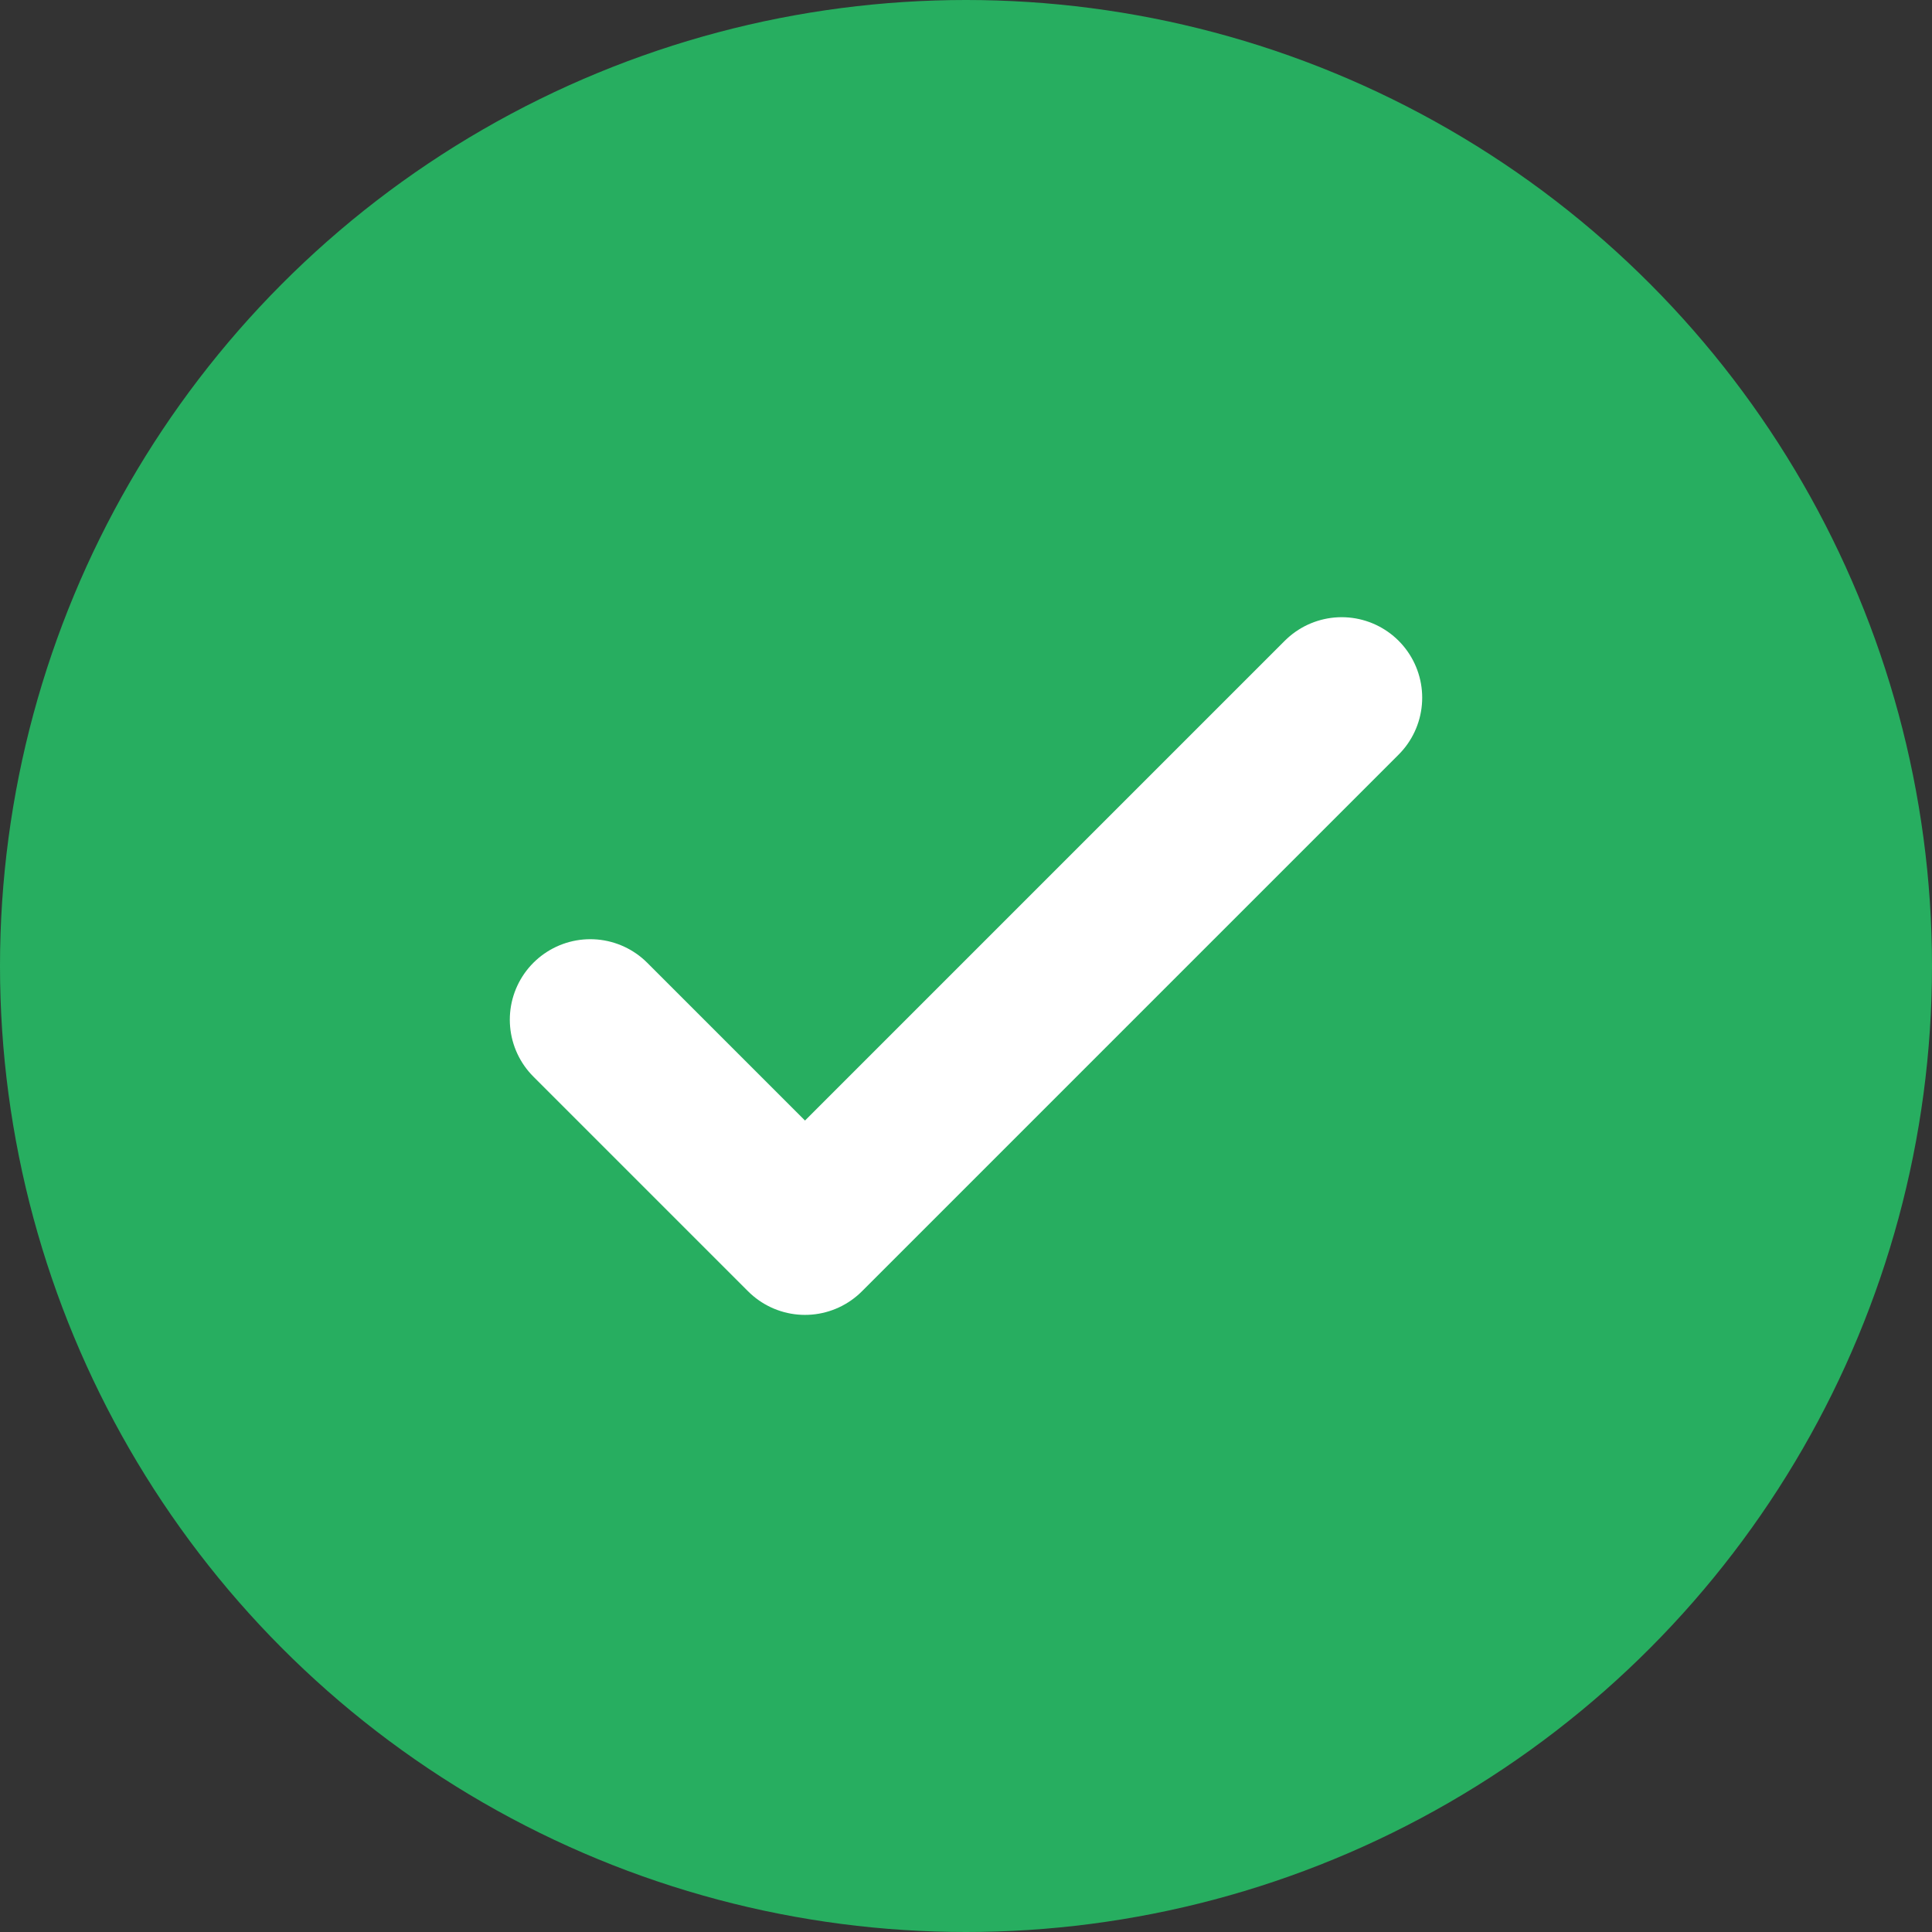 <svg width="24" height="24" viewBox="0 0 24 24" fill="none" xmlns="http://www.w3.org/2000/svg">
<rect x="0" y="0" width="24" height="24" fill="#333333" stroke="none"/>
<circle cx="12" cy="12" r="12" fill="#27AE60"/>
<path d="M7.333 12.667L10 15.334L16.667 8.667" stroke="white" stroke-width="2" stroke-linecap="round" stroke-linejoin="round"/>
</svg>

